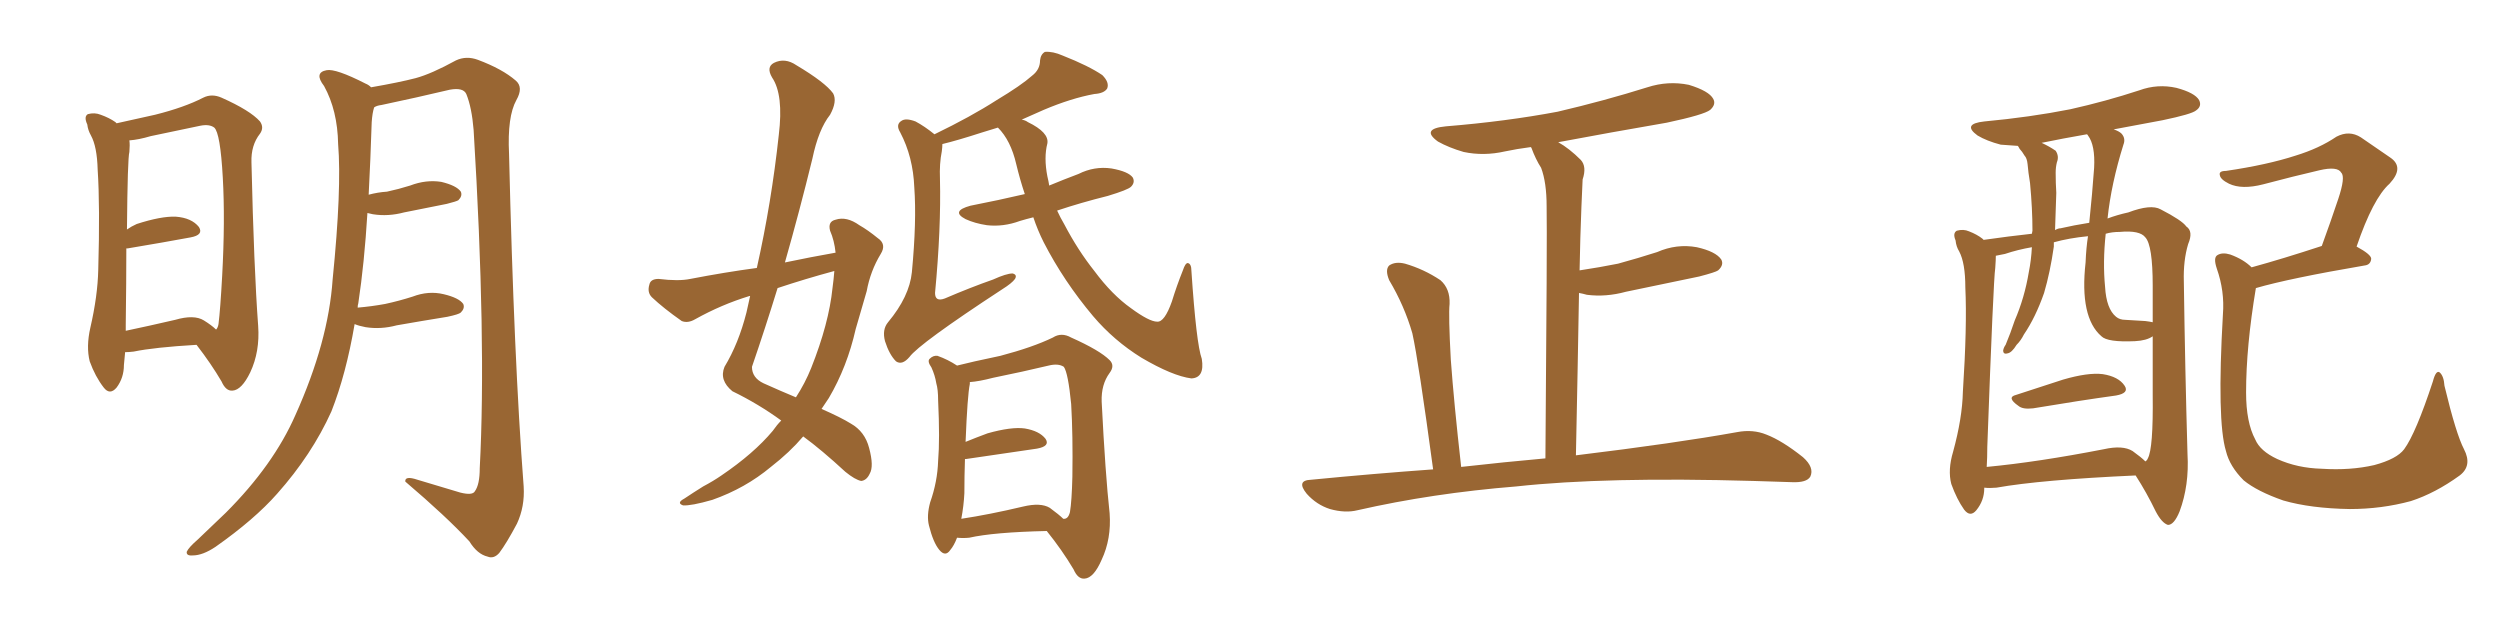 <svg xmlns="http://www.w3.org/2000/svg" xmlns:xlink="http://www.w3.org/1999/xlink" width="600" height="150"><path fill="#996633" padding="10" d="M47.17 82.76L47.17 82.76Q37.06 83.35 32.08 84.38L32.08 84.38Q30.91 84.52 30.03 84.52L30.03 84.52Q29.88 86.28 29.74 87.60L29.74 87.60Q29.74 90.67 27.98 93.02L27.98 93.02Q26.37 94.92 24.90 93.02L24.90 93.02Q22.85 90.38 21.53 86.72L21.53 86.72Q20.65 83.20 21.68 78.66L21.68 78.66Q23.44 71.04 23.58 64.75L23.58 64.75Q24.02 49.51 23.44 40.72L23.44 40.72Q23.29 35.16 21.83 32.52L21.83 32.52Q21.09 31.20 20.95 29.88L20.95 29.88Q20.07 27.98 21.09 27.39L21.09 27.39Q22.71 26.95 24.17 27.54L24.17 27.54Q26.22 28.27 27.69 29.30L27.69 29.30Q27.83 29.44 27.98 29.59L27.98 29.59Q31.35 28.86 37.21 27.54L37.21 27.54Q44.24 25.78 48.78 23.44L48.78 23.44Q50.83 22.41 53.17 23.44L53.17 23.44Q60.06 26.51 62.40 29.15L62.40 29.15Q63.43 30.62 62.40 32.08L62.40 32.08Q60.21 34.86 60.35 38.96L60.35 38.96Q60.94 64.45 61.96 78.22L61.96 78.22Q62.40 84.38 60.06 89.36L60.06 89.36Q58.01 93.60 55.81 93.75L55.81 93.75Q54.20 93.90 53.17 91.55L53.17 91.55Q50.68 87.30 47.17 82.76ZM51.86 79.10L51.86 79.10Q52.29 78.66 52.44 77.78L52.44 77.78Q52.88 74.27 53.32 66.21L53.32 66.21Q54.05 52.88 53.47 42.63L53.47 42.63Q52.88 31.93 51.42 30.62L51.42 30.62Q50.24 29.74 48.05 30.18L48.05 30.18Q42.48 31.35 36.18 32.67L36.18 32.67Q33.25 33.54 31.05 33.69L31.05 33.69Q31.20 34.72 31.05 36.47L31.05 36.47Q30.62 37.94 30.47 55.08L30.47 55.08Q31.49 54.35 32.81 53.76L32.81 53.76Q38.67 51.86 42.19 52.00L42.19 52.00Q46.00 52.29 47.75 54.49L47.75 54.49Q48.93 56.40 45.70 56.98L45.70 56.98Q39.40 58.15 30.62 59.62L30.62 59.62Q30.47 59.62 30.32 59.62L30.32 59.62Q30.32 67.38 30.18 77.93L30.18 77.93Q30.18 78.81 30.18 79.39L30.18 79.39Q35.74 78.22 42.04 76.76L42.04 76.76Q46.58 75.44 48.93 76.90L48.93 76.90Q50.83 78.08 51.86 79.10ZM85.11 77.78L85.11 77.78L85.11 77.78Q83.06 89.79 79.54 98.73L79.54 98.73Q74.85 109.13 66.50 118.51L66.50 118.51Q61.08 124.66 51.71 131.25L51.71 131.25Q48.63 133.30 46.29 133.30L46.29 133.30Q44.68 133.45 44.82 132.42L44.82 132.42Q45.26 131.40 47.46 129.49L47.46 129.49Q50.54 126.56 54.20 123.05L54.20 123.05Q65.63 111.62 70.90 99.61L70.90 99.61Q78.81 82.03 79.83 67.09L79.83 67.09Q82.03 45.26 81.15 34.57L81.15 34.57Q81.01 26.51 77.78 20.65L77.78 20.65Q75.29 17.43 78.37 16.85L78.37 16.85Q80.57 16.41 87.74 20.07L87.74 20.07Q88.48 20.36 89.06 20.95L89.06 20.95Q95.80 19.78 99.76 18.75L99.76 18.75Q103.56 17.72 109.42 14.50L109.42 14.50Q111.91 13.33 114.70 14.36L114.70 14.36Q120.56 16.55 123.78 19.34L123.78 19.34Q125.68 20.95 123.93 24.02L123.93 24.02Q121.73 27.98 122.17 36.91L122.17 36.91Q123.34 86.28 125.68 116.75L125.68 116.75Q125.98 121.58 124.07 125.68L124.07 125.68Q121.58 130.37 119.82 132.71L119.82 132.71Q118.51 134.18 117.04 133.59L117.04 133.59Q114.55 133.01 112.65 129.93L112.65 129.93Q107.08 123.93 97.27 115.58L97.27 115.58Q97.12 114.11 100.20 115.14L100.20 115.14Q105.47 116.75 110.45 118.21L110.45 118.21Q113.38 118.95 113.96 117.92L113.96 117.92Q115.14 116.31 115.14 112.35L115.14 112.35Q116.75 81.74 113.67 31.20L113.67 31.20Q113.23 25.78 111.91 22.56L111.91 22.56Q111.18 20.95 107.96 21.53L107.96 21.53Q99.90 23.44 91.55 25.20L91.55 25.20Q90.38 25.34 89.79 25.78L89.79 25.78Q89.36 27.10 89.21 29.30L89.21 29.30Q88.92 38.38 88.48 46.73L88.48 46.73Q90.67 46.14 92.87 46.00L92.87 46.00Q95.65 45.41 98.44 44.53L98.44 44.53Q102.25 43.07 105.91 43.65L105.91 43.65Q109.57 44.53 110.60 46.00L110.60 46.00Q111.04 47.02 110.01 48.05L110.01 48.05Q109.57 48.34 107.23 48.93L107.23 48.93Q101.95 49.95 96.97 50.98L96.97 50.98Q93.16 52.00 89.50 51.42L89.50 51.42Q88.77 51.27 88.18 51.12L88.18 51.12Q87.45 63.13 85.99 72.80L85.99 72.80Q85.84 73.24 85.84 73.83L85.84 73.83Q89.21 73.54 92.43 72.95L92.43 72.95Q95.80 72.22 99.02 71.19L99.02 71.19Q102.83 69.73 106.49 70.61L106.49 70.61Q110.16 71.48 111.18 72.95L111.18 72.95Q111.62 73.97 110.60 75L110.60 75Q110.16 75.44 107.37 76.03L107.37 76.03Q101.07 77.05 95.21 78.08L95.21 78.08Q91.41 79.10 87.74 78.52L87.74 78.52Q86.13 78.22 85.11 77.78ZM200.54 60.64L200.54 60.64Q200.24 57.71 199.22 55.37L199.22 55.37Q198.63 53.17 200.54 52.73L200.54 52.73Q203.17 51.86 206.25 54.05L206.25 54.05Q208.30 55.22 210.64 57.13L210.64 57.13Q212.84 58.59 211.38 60.94L211.38 60.94Q208.89 65.04 208.01 69.87L208.01 69.87Q206.69 74.41 205.37 78.96L205.37 78.96Q203.32 88.04 198.93 95.51L198.93 95.51Q198.05 96.83 197.17 98.14L197.17 98.14Q201.86 100.20 204.20 101.66L204.20 101.66Q207.57 103.56 208.59 107.52L208.59 107.52Q209.77 111.91 208.74 113.67L208.74 113.67Q208.01 115.28 206.69 115.43L206.69 115.43Q205.22 115.14 202.88 113.23L202.88 113.23Q197.17 107.96 192.77 104.74L192.77 104.74Q189.55 108.54 185.01 112.06L185.01 112.06Q178.86 117.19 170.95 119.97L170.95 119.97Q165.82 121.44 163.92 121.29L163.92 121.29Q162.30 120.70 164.21 119.68L164.21 119.68Q166.41 118.21 168.75 116.75L168.75 116.75Q171.24 115.43 173.14 114.11L173.14 114.11Q180.91 108.84 185.45 103.42L185.45 103.42Q186.47 101.95 187.50 100.93L187.50 100.93Q182.08 96.97 175.78 93.90L175.78 93.90Q172.56 91.26 173.88 88.04L173.88 88.04Q177.25 82.47 179.15 75L179.15 75Q179.59 72.95 180.03 71.04L180.03 71.04Q179.88 71.04 179.88 71.04L179.88 71.04Q173.14 73.10 166.85 76.61L166.85 76.61Q165.09 77.64 163.62 77.05L163.62 77.05Q159.23 73.97 156.45 71.34L156.45 71.34Q155.27 70.17 155.86 68.26L155.86 68.26Q156.15 66.94 158.06 66.94L158.06 66.94Q162.89 67.53 165.67 66.94L165.67 66.94Q174.02 65.33 181.64 64.31L181.64 64.31Q185.16 48.63 186.91 32.37L186.91 32.37Q188.09 22.71 185.30 18.60L185.30 18.60Q183.84 16.11 185.74 15.09L185.74 15.09Q188.38 13.77 191.16 15.67L191.16 15.67Q198.05 19.78 199.95 22.41L199.95 22.41Q200.98 24.32 199.22 27.54L199.22 27.54Q196.44 31.05 194.97 38.09L194.97 38.09Q191.89 50.68 188.38 62.99L188.38 62.99Q194.68 61.67 200.54 60.64ZM200.24 65.04L200.24 65.04Q193.21 66.94 186.62 69.14L186.62 69.14Q183.69 78.66 180.47 88.04L180.47 88.04Q180.47 90.67 183.25 91.99L183.25 91.99Q187.50 93.90 191.02 95.36L191.02 95.36Q193.21 91.99 194.68 88.33L194.68 88.33Q198.93 77.64 199.80 69.14L199.80 69.14Q200.10 66.94 200.24 65.04ZM248.00 52.15L248.00 52.15Q246.24 52.59 244.78 53.03L244.78 53.03Q240.82 54.49 236.87 54.05L236.87 54.05Q233.94 53.61 231.74 52.59L231.74 52.59Q228.08 50.68 232.91 49.37L232.91 49.37Q239.65 48.05 245.95 46.58L245.95 46.58Q244.78 43.07 243.90 39.40L243.90 39.40Q242.58 33.69 239.50 30.62L239.50 30.62Q237.60 31.20 235.69 31.79L235.69 31.79Q229.83 33.69 226.17 34.57L226.17 34.57Q226.17 35.30 226.03 36.33L226.03 36.33Q225.44 39.26 225.59 42.92L225.59 42.92Q225.88 54.79 224.41 70.31L224.41 70.31Q224.41 72.51 226.76 71.63L226.76 71.63Q232.91 68.99 238.33 67.09L238.33 67.09Q241.55 65.63 243.02 65.63L243.02 65.63Q244.19 65.92 243.60 66.94L243.60 66.94Q242.87 67.97 240.53 69.43L240.53 69.43Q220.61 82.47 218.26 85.69L218.26 85.69Q216.50 87.74 215.04 86.72L215.04 86.72Q213.43 85.11 212.40 81.88L212.40 81.88Q211.67 79.10 213.13 77.34L213.13 77.34Q218.26 71.19 218.85 65.33L218.85 65.33Q220.02 53.03 219.43 44.97L219.43 44.97Q219.14 37.65 216.06 31.79L216.06 31.79Q214.89 29.88 216.36 29.00L216.36 29.00Q217.38 28.27 219.73 29.15L219.73 29.15Q221.92 30.32 224.27 32.23L224.27 32.23Q233.06 27.98 239.21 24.02L239.21 24.02Q245.07 20.51 247.71 18.16L247.71 18.16Q249.61 16.70 249.61 14.50L249.61 14.50Q249.76 13.04 250.78 12.45L250.78 12.45Q252.69 12.30 255.03 13.33L255.03 13.33Q261.33 15.82 264.55 18.02L264.55 18.02Q266.31 19.78 265.72 21.24L265.72 21.24Q264.99 22.41 262.65 22.56L262.65 22.56Q257.08 23.58 250.49 26.37L250.49 26.37Q247.56 27.69 245.21 28.71L245.21 28.71Q246.09 28.86 246.68 29.30L246.68 29.30Q251.81 31.79 251.37 34.42L251.37 34.42Q250.49 37.79 251.37 42.33L251.37 42.33Q251.66 43.51 251.81 44.53L251.81 44.53Q255.32 43.07 258.84 41.75L258.84 41.75Q262.65 39.84 266.75 40.43L266.75 40.43Q270.85 41.16 271.88 42.63L271.88 42.63Q272.46 43.80 271.44 44.82L271.44 44.82Q270.70 45.56 265.87 47.02L265.87 47.02Q259.42 48.63 253.71 50.54L253.71 50.54Q254.44 52.15 255.47 53.91L255.47 53.91Q258.69 60.06 262.65 65.04L262.65 65.04Q266.89 70.75 271.44 73.97L271.44 73.97Q275.83 77.20 277.73 77.20L277.73 77.20Q279.49 77.34 281.25 72.36L281.25 72.36Q282.42 68.55 283.89 64.89L283.89 64.89Q284.47 63.13 285.06 63.13L285.06 63.13Q285.94 63.28 285.94 65.04L285.94 65.04Q287.11 82.47 288.43 86.13L288.43 86.13Q289.16 90.67 285.94 90.82L285.94 90.82Q281.40 90.23 273.93 85.84L273.93 85.84Q267.33 81.74 262.35 75.88L262.35 75.88Q255.32 67.53 250.49 58.15L250.49 58.15Q249.02 55.22 248.00 52.15ZM229.69 129.05L229.69 129.05Q228.96 130.96 228.08 131.98L228.08 131.98Q226.90 133.74 225.44 131.98L225.44 131.98Q223.97 130.22 222.95 126.12L222.95 126.12Q222.36 123.78 223.24 120.56L223.24 120.56Q225 115.58 225.15 110.60L225.15 110.60Q225.59 105.47 225.15 96.09L225.15 96.09Q225.15 93.46 224.71 91.99L224.71 91.99Q224.41 90.09 223.54 88.18L223.54 88.18Q222.51 86.72 223.10 86.13L223.10 86.13Q223.97 85.25 225 85.40L225 85.40Q227.49 86.28 229.69 87.74L229.69 87.74Q233.06 86.87 240.09 85.40L240.09 85.40Q247.85 83.35 252.69 81.01L252.69 81.01Q254.74 79.69 257.08 81.01L257.08 81.01Q263.96 84.08 266.31 86.43L266.31 86.43Q267.63 87.74 266.31 89.50L266.31 89.50Q264.26 92.29 264.40 96.39L264.40 96.39Q265.28 113.82 266.31 123.19L266.31 123.19Q266.75 129.35 264.40 134.33L264.40 134.33Q262.50 138.72 260.30 138.87L260.30 138.87Q258.69 139.01 257.67 136.67L257.67 136.67Q254.88 131.98 251.22 127.44L251.22 127.44Q238.48 127.73 232.62 129.05L232.62 129.05Q231.15 129.20 229.69 129.05ZM251.95 121.88L251.95 121.88L251.95 121.88Q254.15 123.49 255.18 124.51L255.18 124.51Q256.35 124.66 256.79 122.90L256.79 122.90Q257.23 120.26 257.37 114.40L257.37 114.40Q257.52 104.44 257.08 96.97L257.08 96.97Q256.35 89.50 255.32 88.04L255.32 88.04Q254.00 87.16 251.66 87.74L251.66 87.74Q245.51 89.21 238.33 90.67L238.33 90.67Q234.96 91.55 232.76 91.70L232.76 91.70Q232.76 91.99 232.76 92.14L232.76 92.14Q232.18 94.92 231.74 106.05L231.74 106.05Q234.23 105.03 237.01 104.00L237.01 104.00Q242.72 102.39 245.95 102.83L245.95 102.83Q249.46 103.42 250.93 105.32L250.93 105.32Q252.10 107.08 248.88 107.67L248.88 107.67Q241.70 108.69 231.88 110.16L231.88 110.16Q231.74 110.16 231.59 110.16L231.59 110.16Q231.45 114.26 231.45 118.36L231.45 118.36Q231.30 121.44 230.71 124.51L230.71 124.51Q237.45 123.49 245.51 121.58L245.51 121.58Q249.76 120.56 251.95 121.88ZM343.95 112.65L343.95 112.65L343.95 112.65Q340.43 86.57 338.96 79.98L338.96 79.98Q337.06 73.39 333.40 67.24L333.40 67.24Q332.37 64.75 333.40 63.72L333.40 63.72Q334.86 62.70 337.21 63.28L337.21 63.28Q341.75 64.60 345.70 67.24L345.70 67.24Q348.05 69.29 347.90 72.95L347.90 72.95Q347.61 75.59 348.19 86.28L348.19 86.28Q348.93 96.53 350.68 112.06L350.68 112.06Q361.08 110.89 370.90 110.01L370.90 110.01Q371.34 56.10 371.19 49.51L371.19 49.51Q371.19 43.80 369.87 40.28L369.87 40.28Q368.55 38.23 367.53 35.45L367.53 35.45Q367.38 35.30 367.38 35.30L367.38 35.30Q364.01 35.74 361.23 36.33L361.23 36.33Q356.10 37.50 351.27 36.47L351.27 36.47Q347.75 35.45 345.12 33.98L345.12 33.98Q340.87 30.91 347.02 30.32L347.02 30.32Q361.38 29.15 373.83 26.81L373.83 26.81Q385.11 24.17 395.36 20.95L395.36 20.95Q400.34 19.34 405.32 20.36L405.32 20.36Q410.16 21.83 411.18 23.73L411.18 23.73Q411.91 25.05 410.45 26.37L410.45 26.37Q408.98 27.54 400.05 29.44L400.05 29.44Q386.43 31.79 373.97 34.13L373.97 34.13Q376.61 35.60 379.39 38.38L379.39 38.38Q380.86 39.99 379.83 43.07L379.83 43.07Q379.69 46.00 379.54 49.66L379.54 49.66Q379.25 56.84 379.10 64.89L379.10 64.89Q383.94 64.16 388.33 63.28L388.33 63.28Q393.16 61.96 397.71 60.50L397.71 60.50Q402.39 58.45 407.23 59.33L407.23 59.33Q411.77 60.35 413.09 62.26L413.09 62.26Q413.82 63.57 412.35 64.89L412.35 64.89Q411.77 65.33 407.81 66.36L407.81 66.36Q398.73 68.26 390.23 70.02L390.23 70.02Q385.40 71.34 380.86 70.75L380.86 70.75Q379.83 70.46 378.96 70.31L378.96 70.31Q378.66 88.18 378.22 109.28L378.22 109.28Q402.25 106.35 416.89 103.71L416.89 103.71Q420.70 102.98 423.93 104.30L423.93 104.30Q427.73 105.76 432.71 109.72L432.71 109.72Q435.50 112.21 434.47 114.40L434.47 114.40Q433.59 115.87 430.08 115.72L430.08 115.72Q425.68 115.58 420.85 115.43L420.85 115.43Q385.40 114.40 363.87 116.75L363.87 116.75Q343.80 118.36 325.78 122.46L325.78 122.46Q322.85 123.19 319.19 122.17L319.19 122.17Q315.97 121.14 313.62 118.51L313.62 118.51Q310.99 115.28 314.65 115.14L314.65 115.14Q329.74 113.67 343.95 112.65ZM483.84 94.78L483.84 94.78Q489.26 93.02 495.12 91.11L495.12 91.11Q501.12 89.36 504.64 89.79L504.64 89.79Q508.45 90.38 509.91 92.58L509.91 92.58Q511.08 94.34 507.86 94.92L507.86 94.92Q499.37 96.09 487.94 98.00L487.94 98.00Q485.45 98.29 484.42 97.41L484.42 97.41Q481.49 95.36 483.84 94.78ZM476.22 117.04L476.22 117.04Q476.22 117.04 476.22 117.19L476.22 117.19Q476.22 120.12 474.32 122.46L474.32 122.46Q472.85 124.22 471.39 122.31L471.39 122.31Q469.63 119.82 468.31 116.16L468.31 116.16Q467.43 112.79 468.75 108.40L468.75 108.40Q470.95 100.34 471.09 94.04L471.09 94.04Q472.12 78.22 471.68 68.99L471.68 68.99Q471.68 63.13 470.21 60.35L470.21 60.35Q469.48 59.18 469.34 57.71L469.34 57.71Q468.60 55.96 469.63 55.37L469.63 55.37Q471.24 54.93 472.56 55.52L472.56 55.52Q474.46 56.25 475.78 57.28L475.78 57.28Q475.93 57.42 476.07 57.57L476.07 57.57Q482.23 56.69 487.65 56.10L487.65 56.10Q487.79 55.52 487.79 55.37L487.79 55.37Q487.79 50.10 487.21 43.95L487.21 43.95Q486.77 41.31 486.62 39.40L486.62 39.40Q486.47 37.94 485.89 37.35L485.89 37.35Q485.30 36.33 484.72 35.74L484.72 35.74Q484.42 35.16 484.28 35.01L484.28 35.01Q482.08 34.86 480.18 34.72L480.18 34.72Q476.81 33.84 474.61 32.52L474.61 32.52Q470.80 29.74 476.22 29.15L476.22 29.15Q487.21 28.13 496.88 26.22L496.88 26.22Q505.37 24.32 513.43 21.68L513.43 21.68Q517.82 20.07 522.36 21.09L522.36 21.09Q526.76 22.27 527.78 24.02L527.78 24.02Q528.52 25.49 527.05 26.51L527.05 26.51Q526.03 27.39 518.99 28.86L518.99 28.86Q512.55 30.03 507.28 31.05L507.28 31.05Q508.59 31.49 509.18 32.08L509.18 32.08Q510.21 33.25 509.62 34.72L509.62 34.72Q506.69 44.09 505.81 52.44L505.81 52.44Q508.15 51.56 510.79 50.98L510.79 50.98Q516.21 48.93 518.55 50.24L518.55 50.24Q523.68 52.88 524.71 54.35L524.71 54.35Q526.46 55.52 525.15 58.59L525.15 58.59Q523.97 62.55 524.12 67.53L524.12 67.53Q524.41 88.33 525 108.98L525 108.98Q525.44 116.46 523.10 122.75L523.10 122.75Q521.78 125.98 520.31 125.98L520.31 125.98Q518.85 125.54 517.38 122.75L517.38 122.75Q515.19 118.21 512.55 114.11L512.55 114.11Q489.84 115.14 479.15 117.04L479.15 117.04Q477.54 117.19 476.22 117.04ZM511.82 108.25L511.82 108.25Q513.87 109.72 514.89 110.74L514.89 110.74Q515.33 110.45 515.48 110.01L515.48 110.01Q516.80 107.67 516.65 94.78L516.65 94.78Q516.65 87.74 516.65 80.71L516.65 80.71Q515.19 81.74 512.40 81.88L512.40 81.88Q505.81 82.18 504.35 80.71L504.35 80.71Q499.07 76.17 500.54 62.99L500.54 62.99Q500.68 59.47 501.12 56.69L501.12 56.69Q496.58 57.13 492.92 58.15L492.92 58.15Q492.92 58.59 492.92 59.18L492.92 59.18Q492.04 65.33 490.58 70.31L490.58 70.31Q488.53 76.17 485.74 80.27L485.74 80.27Q485.01 81.74 483.98 82.76L483.98 82.76Q482.81 84.67 481.79 84.81L481.79 84.81Q480.76 85.11 480.76 84.08L480.76 84.08Q480.91 83.35 481.35 82.76L481.35 82.76Q482.52 79.98 483.54 76.90L483.54 76.90Q485.89 71.48 486.91 65.33L486.91 65.33Q487.50 62.40 487.65 59.33L487.65 59.33Q484.28 59.91 481.20 60.94L481.20 60.94Q479.88 61.23 479.00 61.38L479.00 61.38Q479.00 62.40 478.86 64.31L478.86 64.31Q478.42 67.09 476.95 107.23L476.95 107.23Q476.95 109.86 476.81 112.06L476.81 112.06Q489.11 110.89 504.93 107.81L504.93 107.81Q509.47 106.79 511.82 108.25ZM514.89 77.05L514.89 77.05Q516.06 77.20 516.65 77.34L516.65 77.34Q516.65 72.95 516.65 68.55L516.65 68.55Q516.65 58.89 514.89 56.98L514.89 56.98Q513.57 55.22 508.74 55.66L508.74 55.66Q506.84 55.66 505.37 56.10L505.37 56.10Q504.64 62.99 505.22 68.85L505.22 68.85Q505.52 74.12 507.86 76.03L507.86 76.03Q508.74 76.76 510.06 76.76L510.06 76.76Q512.55 76.90 514.89 77.05ZM501.42 53.47L501.42 53.47Q502.15 46.44 502.59 40.28L502.59 40.28Q502.88 34.86 501.12 32.52L501.12 32.52Q500.98 32.23 500.83 32.23L500.83 32.23Q494.97 33.25 489.99 34.28L489.99 34.28Q491.89 35.16 493.36 36.18L493.36 36.18Q494.24 37.50 493.65 38.96L493.65 38.96Q493.36 40.14 493.36 41.46L493.36 41.46Q493.36 43.95 493.51 46.29L493.51 46.29Q493.36 50.68 493.21 55.22L493.21 55.22Q493.95 54.79 494.53 54.79L494.53 54.79Q497.75 54.05 501.42 53.47ZM591.36 107.81L591.36 107.81L591.36 107.81Q593.41 111.77 590.33 114.11L590.33 114.11Q584.47 118.36 578.61 120.26L578.61 120.26Q571.58 122.17 563.96 122.17L563.96 122.17Q554.59 122.02 548.00 120.12L548.00 120.12Q541.70 117.92 538.48 115.28L538.48 115.28Q535.11 111.91 534.23 108.25L534.23 108.25Q532.03 101.07 533.50 75.44L533.50 75.44Q533.94 69.87 532.03 64.45L532.03 64.45Q531.15 61.82 532.18 61.23L532.18 61.23Q533.35 60.50 535.25 61.08L535.25 61.08Q538.48 62.26 540.38 64.16L540.38 64.16Q547.85 62.11 557.23 59.03L557.23 59.03Q559.42 53.03 561.18 47.75L561.18 47.75Q562.94 42.48 561.91 41.46L561.91 41.46Q561.04 39.84 556.64 40.87L556.64 40.87Q550.34 42.33 543.16 44.24L543.16 44.24Q538.04 45.56 534.96 44.09L534.96 44.09Q532.91 43.07 532.76 42.04L532.76 42.04Q532.47 41.02 534.23 41.02L534.23 41.02Q544.19 39.55 550.93 37.35L550.93 37.35Q556.64 35.60 560.74 32.81L560.74 32.81Q563.82 31.20 566.60 32.96L566.60 32.96Q570.85 35.89 573.63 37.79L573.63 37.79Q577.15 40.14 573.49 44.09L573.49 44.09Q569.53 47.61 565.58 59.18L565.58 59.18Q569.09 61.08 569.09 62.11L569.09 62.11Q568.95 63.57 567.48 63.72L567.48 63.72Q549.46 66.80 541.41 69.14L541.41 69.14Q539.06 83.20 539.06 94.19L539.06 94.19Q539.06 101.37 541.26 105.47L541.26 105.47Q542.43 108.25 546.53 110.16L546.53 110.16Q551.37 112.35 557.23 112.50L557.23 112.50Q564.11 112.94 569.82 111.62L569.82 111.62Q575.24 110.16 577.00 107.81L577.00 107.81Q579.79 104.00 583.89 91.55L583.89 91.55Q584.62 88.77 585.50 89.36L585.50 89.36Q586.52 90.23 586.67 92.58L586.67 92.58Q589.45 104.15 591.36 107.81Z"/></svg>